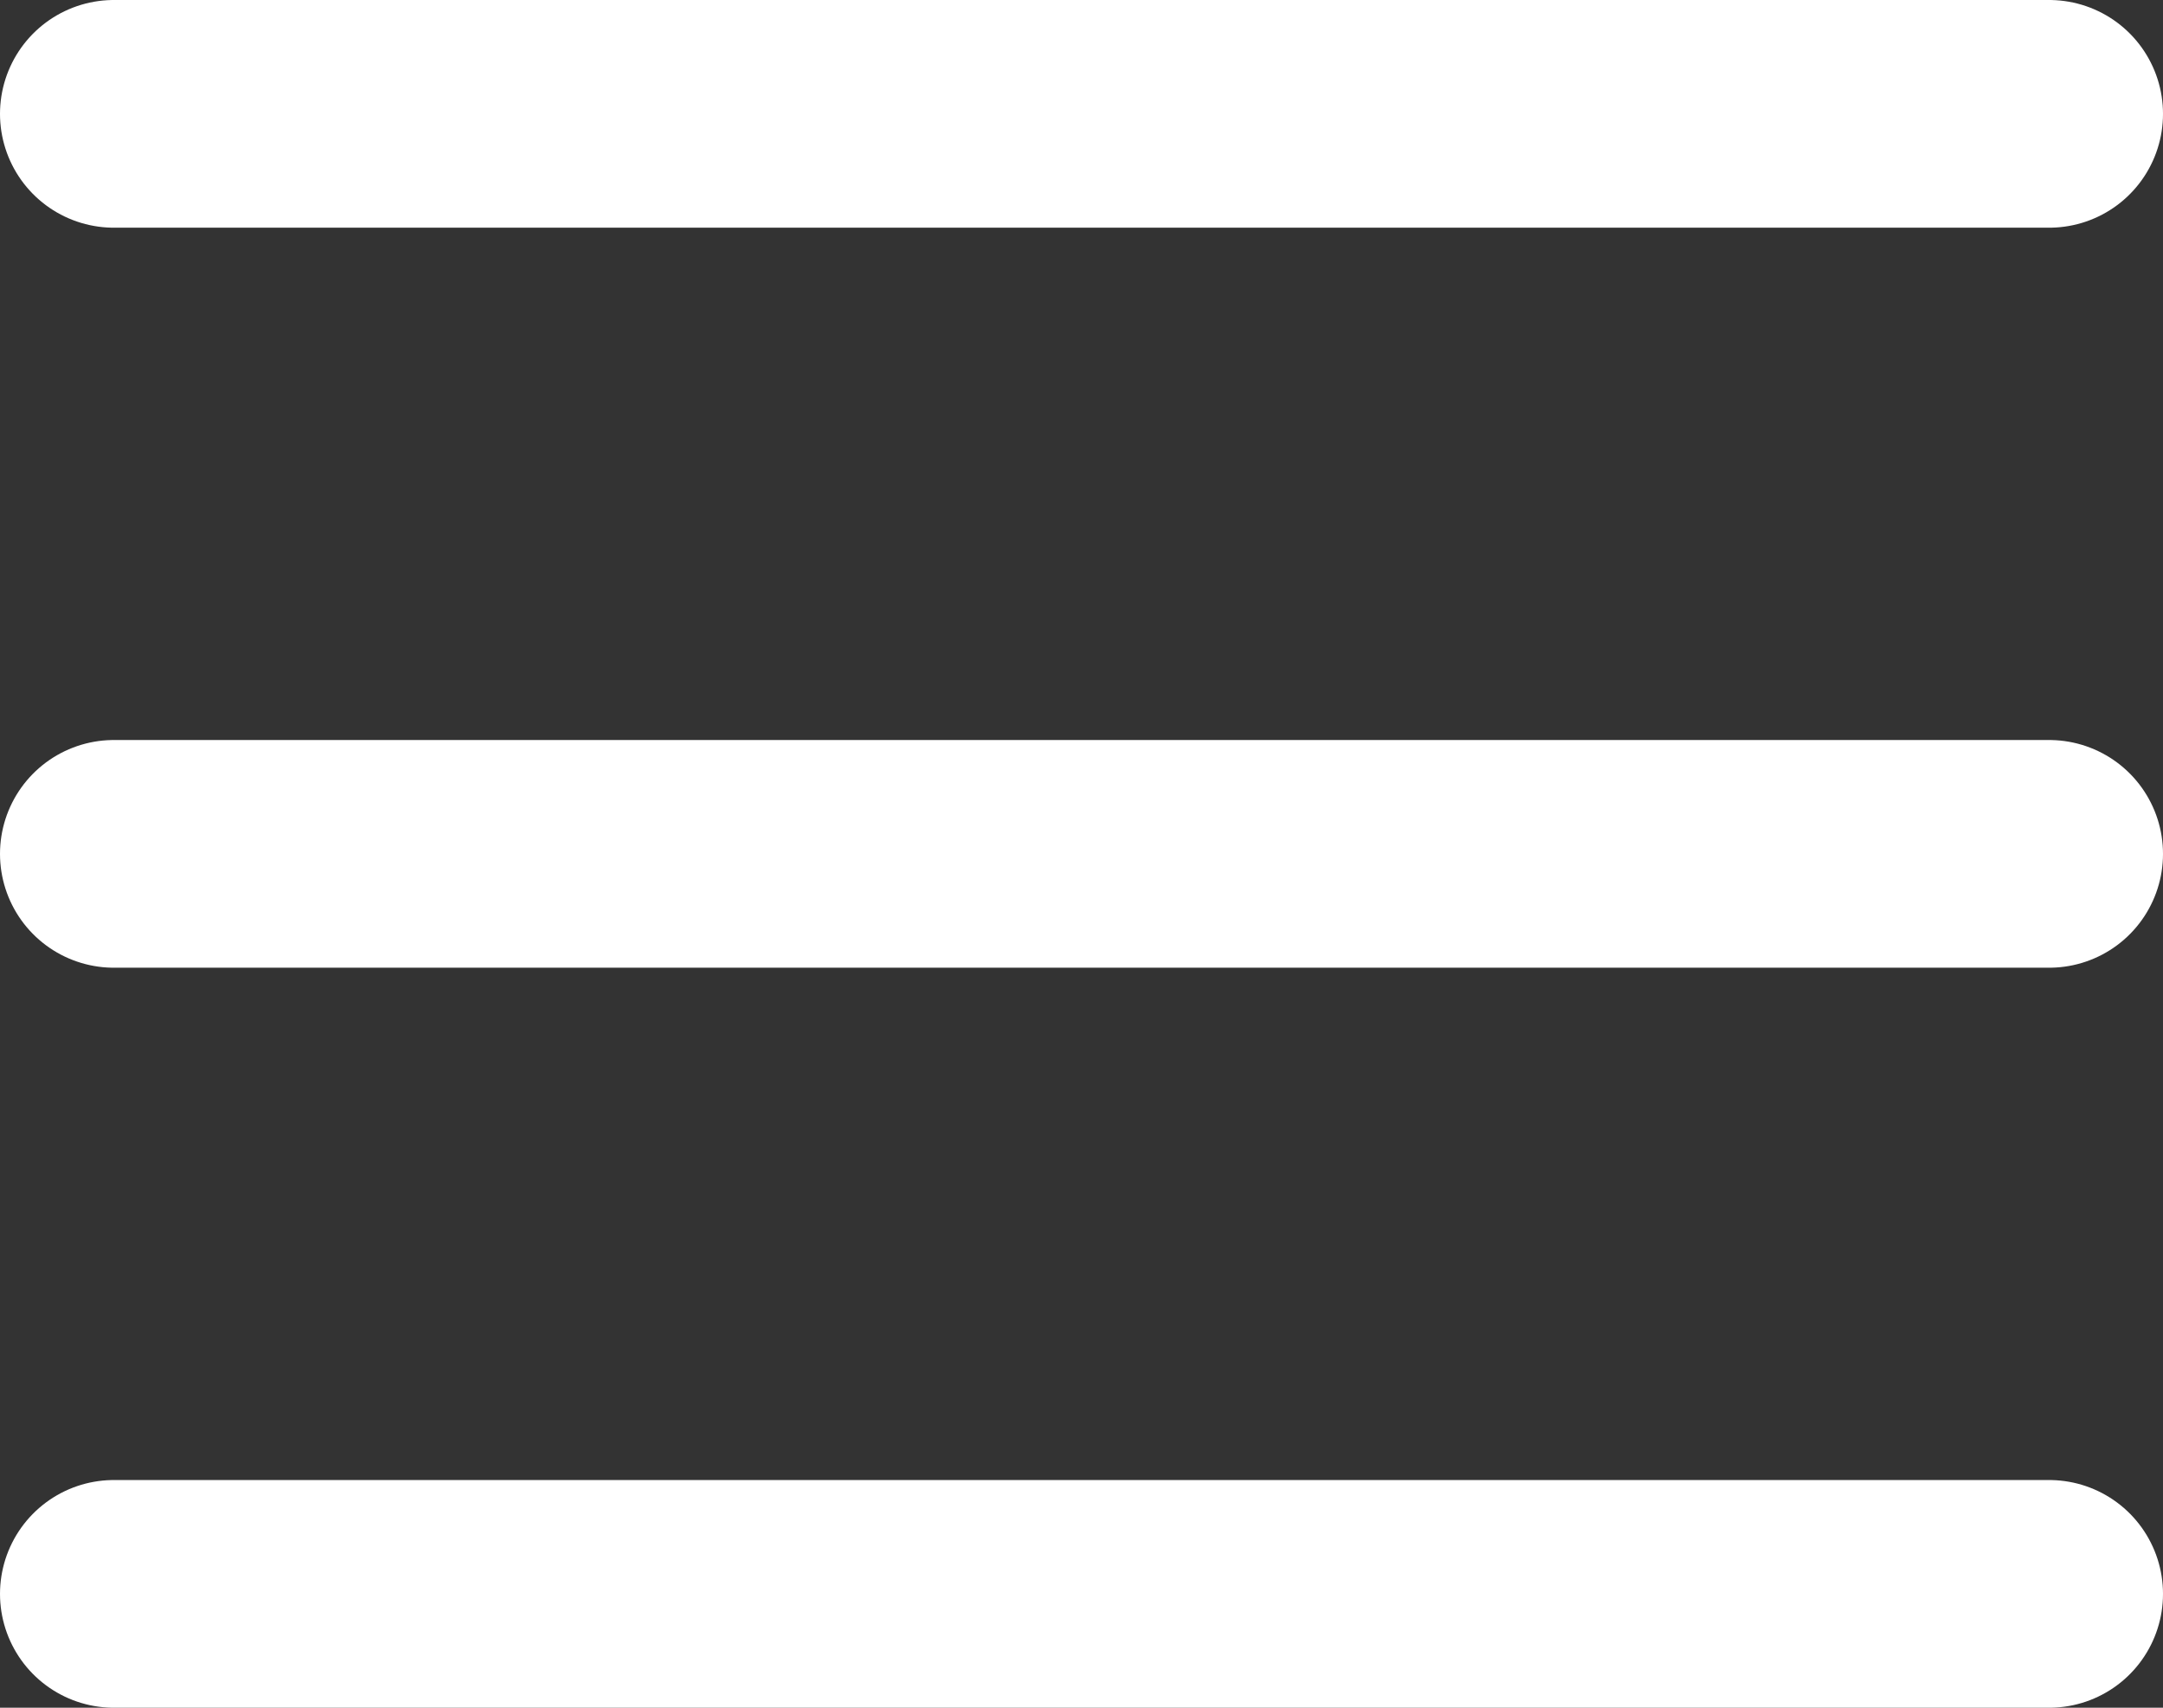 <?xml version="1.0" encoding="UTF-8"?> <svg xmlns="http://www.w3.org/2000/svg" width="19" height="15" viewBox="0 0 19 15" fill="none"><rect x="0" y="0" width="19" height="15" fill="#333333" stroke="none"/><path d="M1 1H18M1 7.5H18M1 14H18" stroke="white" stroke-width="2" stroke-linecap="round" stroke-linejoin="round"></path></svg> 